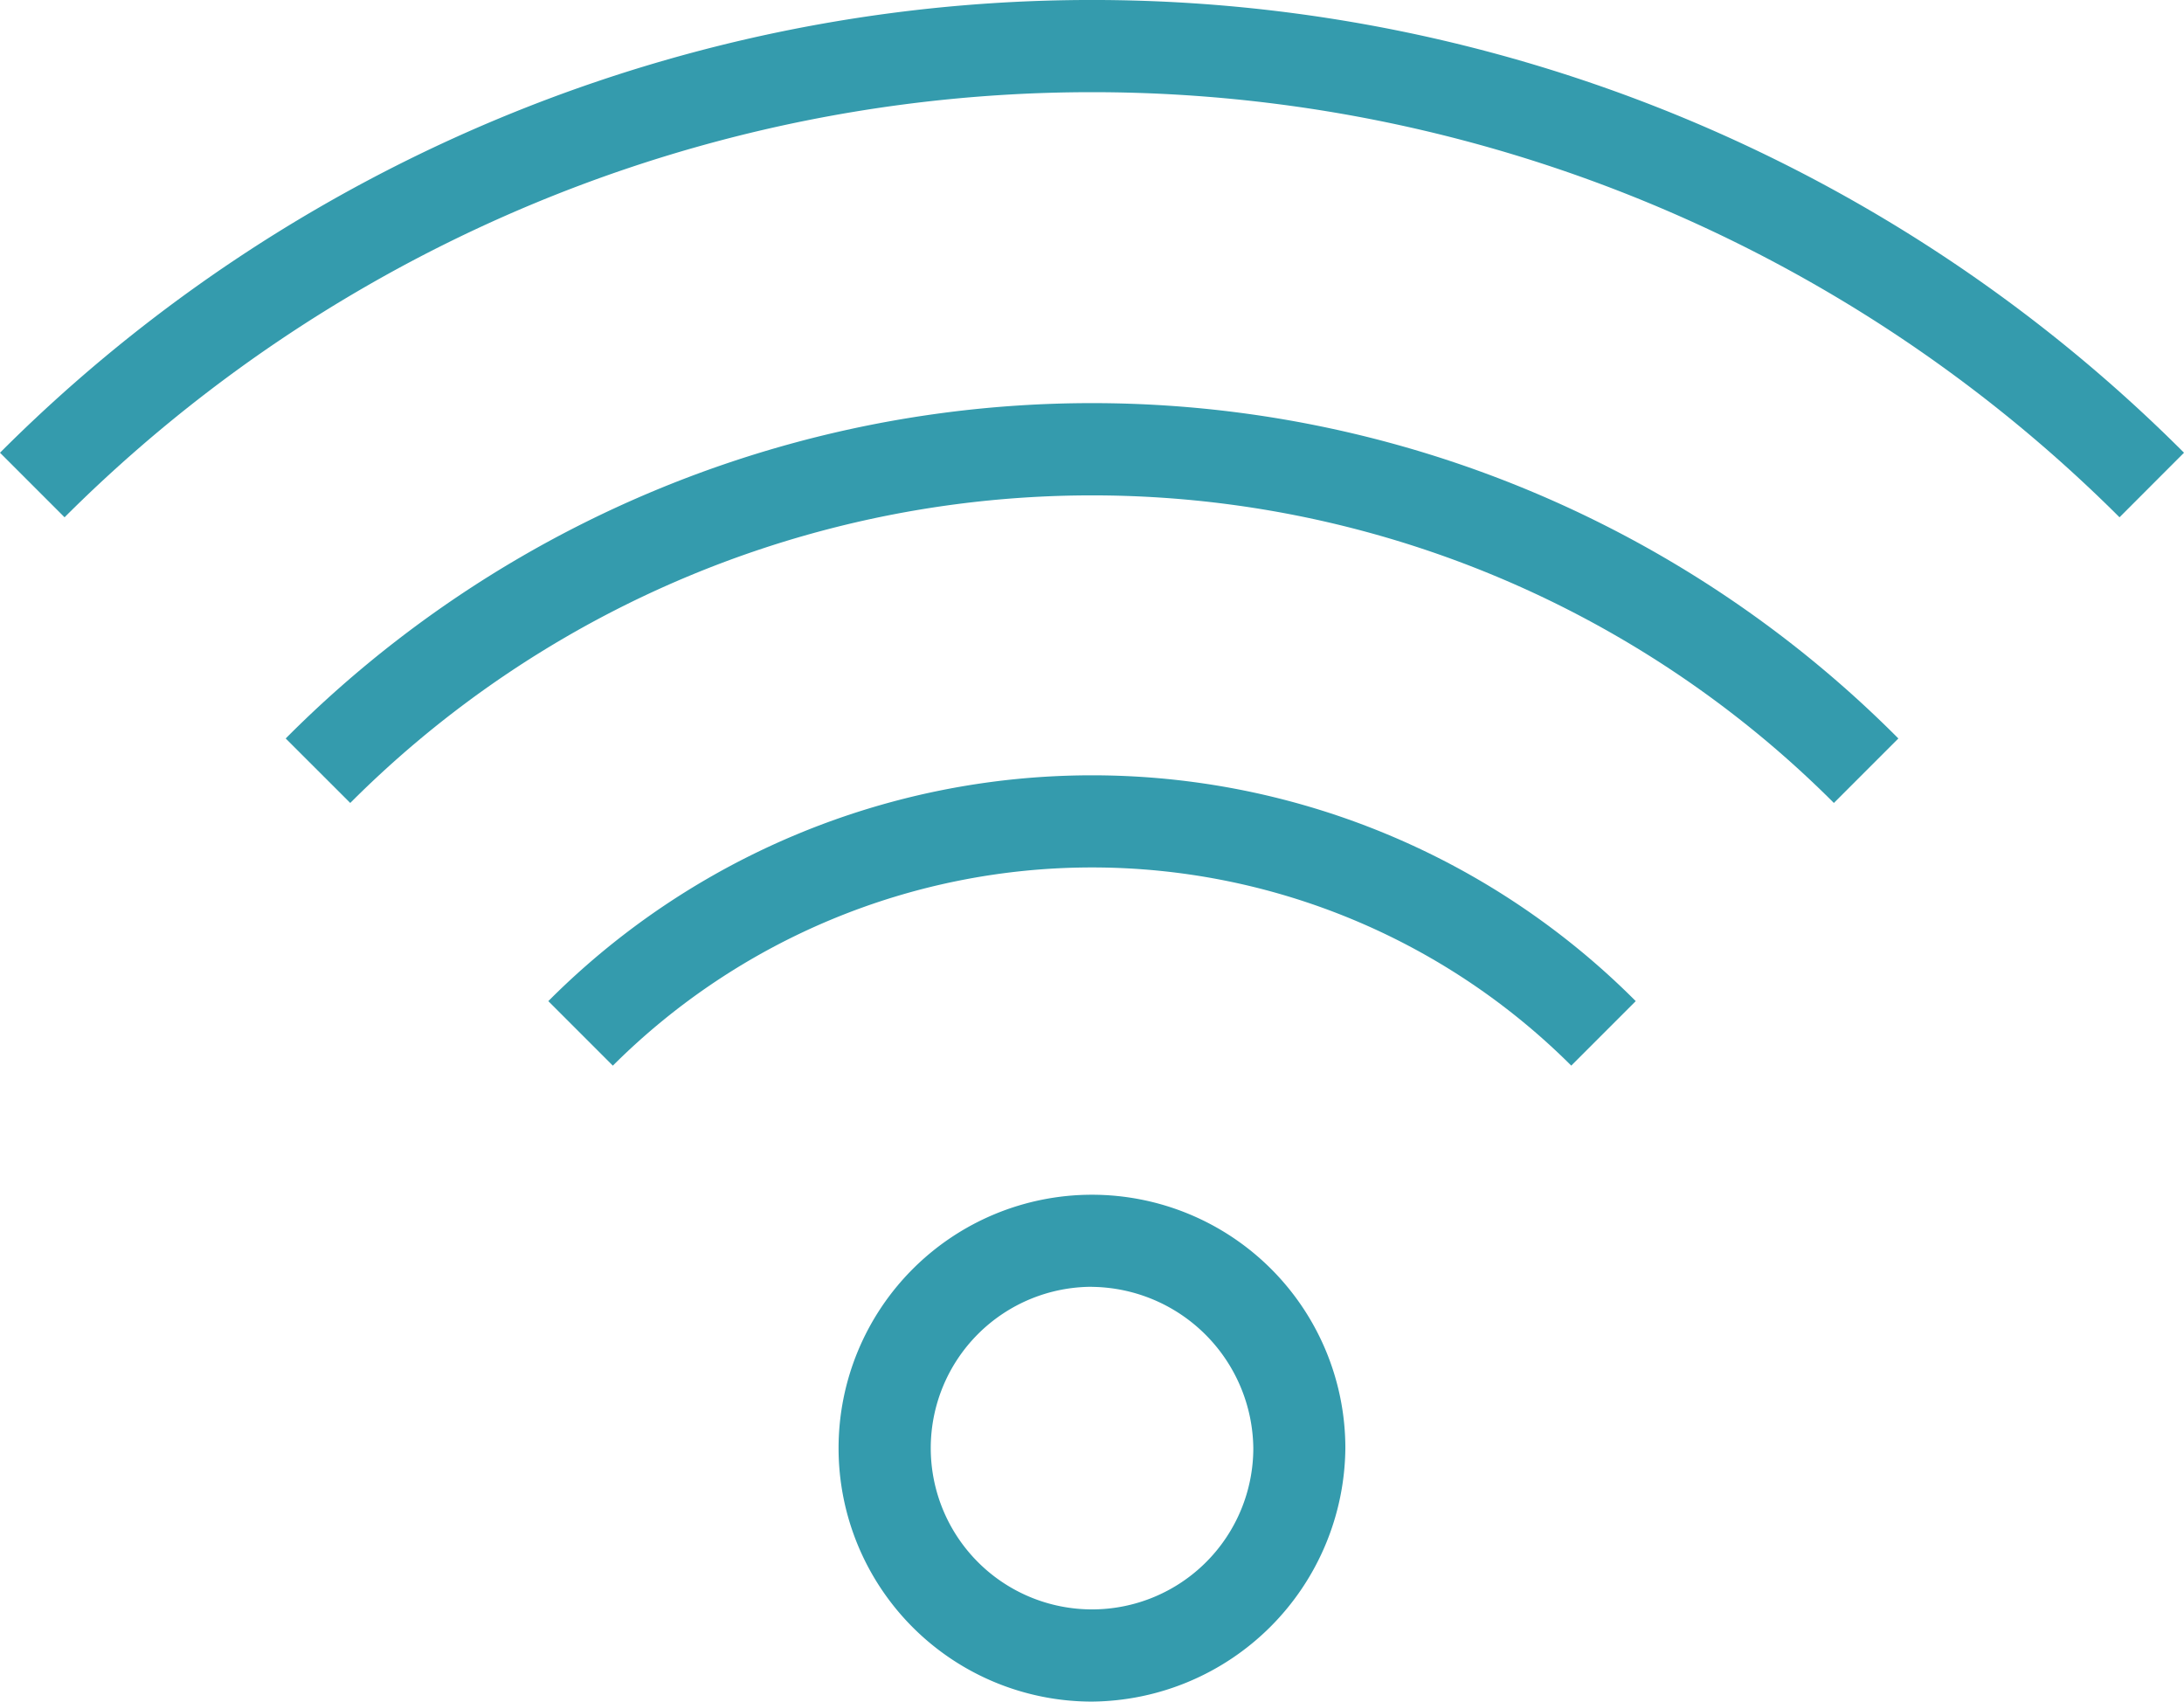 <?xml version="1.0" encoding="utf-8"?>
<svg width="32.649" height="25.434" viewBox="0 0 32.649 25.434" xmlns="http://www.w3.org/2000/svg">
  <g id="Group_1716" data-name="Group 1716" transform="translate(-0.3 -5.575)">
    <path id="Path_1236" data-name="Path 1236" d="M22.288,39.077a3.788,3.788,0,1,1,3.788-3.788A3.822,3.822,0,0,1,22.288,39.077Zm0-6.2A2.411,2.411,0,1,0,24.7,35.288,2.44,2.44,0,0,0,22.288,32.878Z" transform="translate(-5.664 -8.068)" style="fill: rgb(52, 155, 173);"/>
    <path id="Path_1237" data-name="Path 1237" d="M13.164,26.739l-.964-.964a11.474,11.474,0,0,1,16.256,0l-.964.964a10.143,10.143,0,0,0-14.327,0Z" transform="translate(-3.703 -5.236)" style="fill: rgb(52, 155, 173);"/>
    <path id="Path_1238" data-name="Path 1238" d="M29.644,20.3a15.673,15.673,0,0,0-22.179,0L6.5,19.336a17,17,0,0,1,24.108,0Z" transform="translate(-1.929 -2.723)" style="fill: rgb(52, 155, 173);"/>
    <path id="Path_1239" data-name="Path 1239" d="M31.985,13.307a21.742,21.742,0,0,0-30.72,0L.3,12.342a23.073,23.073,0,0,1,32.649,0Z" transform="translate(0 0)" style="fill: rgb(52, 155, 173);"/>
  </g>
</svg>